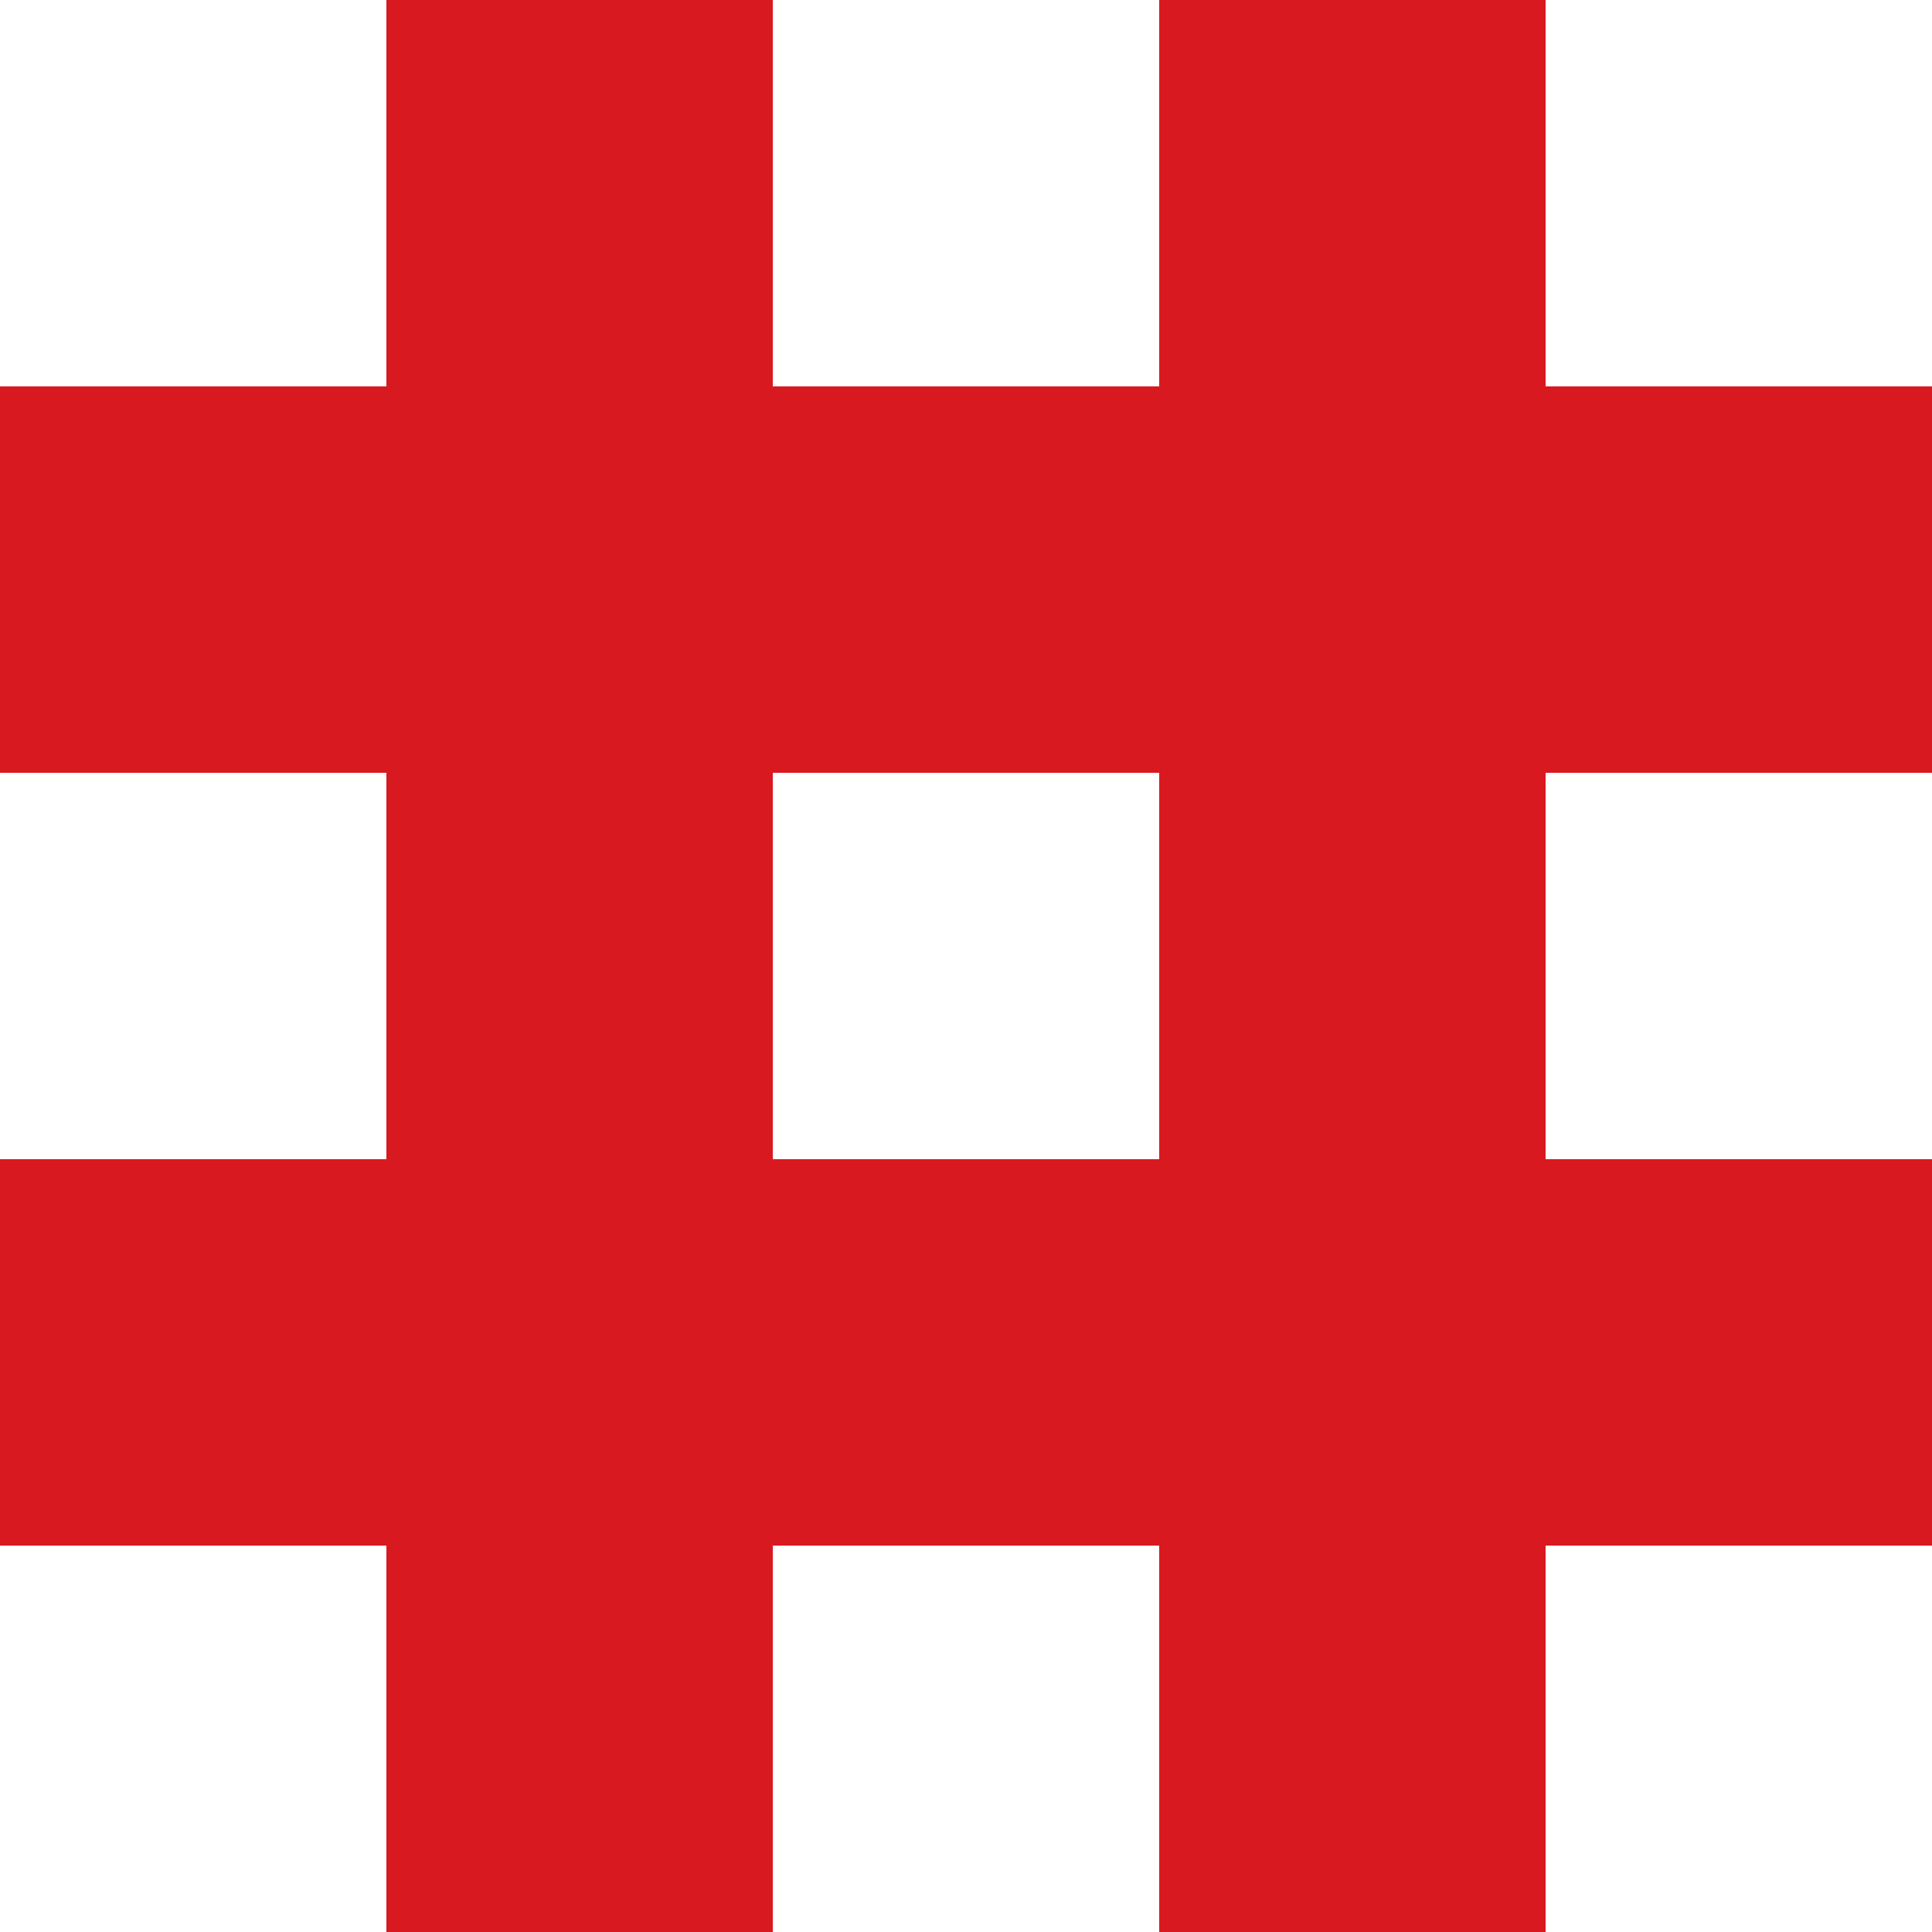 <?xml version="1.0" encoding="UTF-8"?>
<svg xmlns="http://www.w3.org/2000/svg" width="32" height="32" viewBox="0 0 32 32" fill="none">
  <path d="M6.4 12.8H12.8V6.4H6.4V12.8Z" fill="#D91920"></path>
  <path d="M19.2 12.8H25.6V6.4L19.2 6.4V12.8Z" fill="#D91920"></path>
  <path d="M19.2 25.6H25.6V19.2H19.2V25.6Z" fill="#D91920"></path>
  <path d="M12.8 25.6V19.2H6.4L6.4 25.6H12.8Z" fill="#D91920"></path>
  <path d="M5.59506e-07 12.8H6.4V6.4H5.59506e-07V12.8Z" fill="#D91920"></path>
  <path d="M6.4 25.6L6.4 19.2H5.59506e-07L0 25.6H6.4Z" fill="#D91920"></path>
  <path d="M12.8 19.2V12.8H6.4V19.2H12.8Z" fill="#D91920"></path>
  <path d="M19.2 25.6V19.2H12.8V25.6H19.2Z" fill="#D91920"></path>
  <path d="M12.8 12.8H19.2V6.4H12.8V12.8Z" fill="#D91920"></path>
  <path d="M19.2 19.2H25.6V12.8H19.2V19.2Z" fill="#D91920"></path>
  <path d="M25.6 19.2V25.6H32V19.2H25.6Z" fill="#D91920"></path>
  <path d="M25.6 6.4V12.8H32V6.4H25.6Z" fill="#D91920"></path>
  <path d="M12.8 6.4V0H6.4V6.4H12.8Z" fill="#D91920"></path>
  <path d="M19.2 6.4L25.6 6.4V5.59506e-07L19.2 0V6.4Z" fill="#D91920"></path>
  <path d="M12.8 25.6H6.4V32H12.8V25.6Z" fill="#D91920"></path>
  <path d="M25.6 25.6H19.2V32H25.6V25.6Z" fill="#D91920"></path>
</svg>

